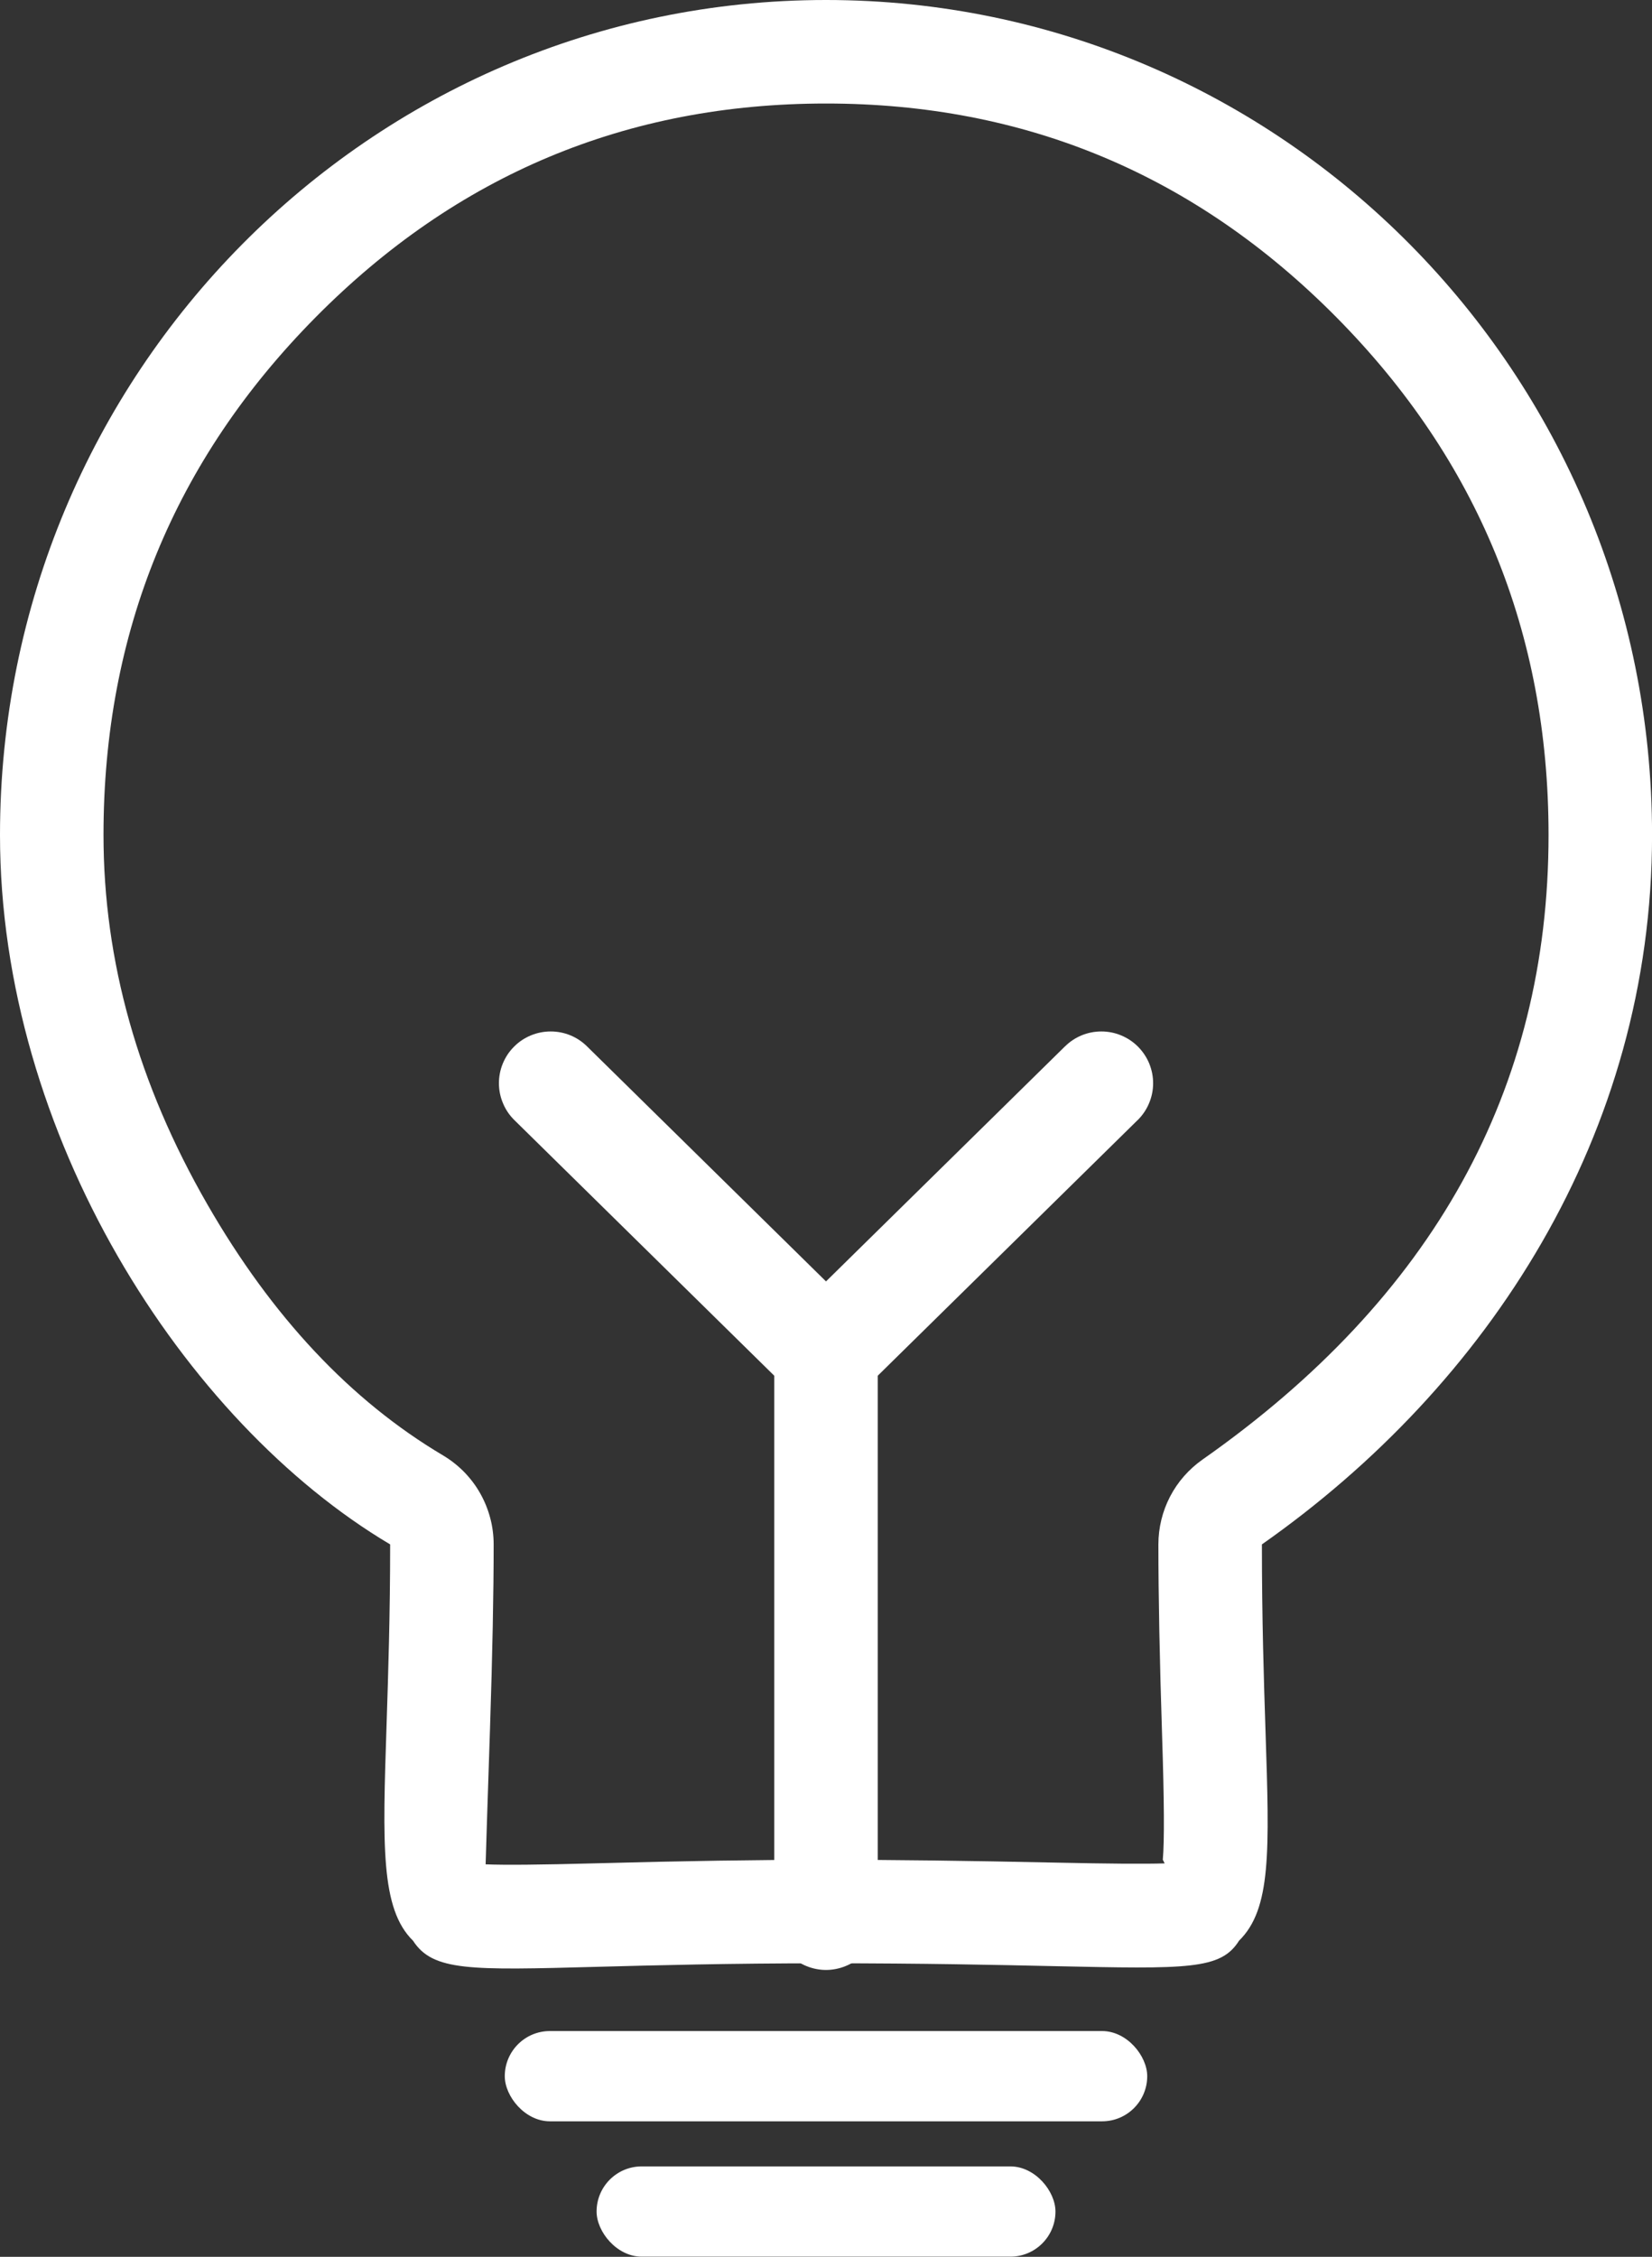 <svg xmlns="http://www.w3.org/2000/svg" xmlns:xlink="http://www.w3.org/1999/xlink" fill="none" version="1.1" width="31.922" height="43.602" viewBox="0 0 31.922 43.602"><rect x="0" y="0" width="31.922" height="43.602" fill="#333333" stroke="none"/><g><g><path d="M31.923,16.132C31.923,21.917,28.758,26.769,24.384,29.838C24.384,31.291,24.422,32.478,24.454,33.452C24.53,35.773,24.567,36.881,23.942,37.495C23.59,38.056,22.962,38.042,20.359,37.986C19.276,37.962,17.851,37.931,15.961,37.931C14.066,37.931,12.635,37.97,11.547,37.999C9.071,38.066,8.365,38.085,7.981,37.495C7.352,36.878,7.393,35.651,7.47,33.315C7.501,32.355,7.539,31.207,7.539,29.838C3.547,27.468,0,21.917,0,16.132C0,7.222,7.146,0,15.961,0C24.776,0,31.923,7.222,31.923,16.132ZM29.923,16.132Q29.923,10.272,25.826,6.132Q21.738,2,15.961,2Q10.185,2,6.097,6.132Q2,10.272,2,16.132Q2,19.783,4.006,23.267Q5.883,26.529,8.56,28.118Q8.671,28.184,8.773,28.264Q8.875,28.344,8.966,28.436Q9.057,28.529,9.135,28.632Q9.213,28.735,9.277,28.848Q9.341,28.961,9.39,29.081Q9.439,29.201,9.472,29.326Q9.506,29.451,9.522,29.579Q9.539,29.708,9.539,29.838Q9.539,31.24,9.469,33.381Q9.392,35.699,9.384,36.019Q9.924,36.042,11.493,36Q14.039,35.931,15.961,35.931Q17.872,35.931,20.403,35.986Q21.922,36.019,22.505,36.001L22.469,35.93Q22.517,35.41,22.455,33.518Q22.384,31.324,22.384,29.838Q22.384,29.597,22.441,29.363Q22.498,29.129,22.609,28.915Q22.72,28.701,22.879,28.52Q23.038,28.339,23.235,28.2Q29.923,23.508,29.923,16.132Z" fill-rule="evenodd" fill="#FFFFFF" fill-opacity="1"/></g><g><path d="M11.342,20.215L15.961,24.757L20.58,20.215L20.581,20.215Q20.721,20.077,20.903,20.002Q21.085,19.928,21.282,19.928Q21.38,19.928,21.477,19.947Q21.573,19.966,21.664,20.004Q21.755,20.042,21.837,20.096Q21.919,20.151,21.989,20.221Q22.058,20.29,22.113,20.372Q22.168,20.454,22.206,20.545Q22.243,20.636,22.263,20.733Q22.282,20.829,22.282,20.928Q22.282,21.129,22.204,21.314Q22.126,21.5,21.983,21.641L21.982,21.641L16.961,26.579L16.961,37.06Q16.961,37.158,16.942,37.255Q16.923,37.351,16.885,37.442Q16.848,37.533,16.793,37.615Q16.738,37.697,16.668,37.767Q16.599,37.836,16.517,37.891Q16.435,37.946,16.344,37.983Q16.253,38.021,16.156,38.04Q16.06,38.06,15.961,38.06Q15.863,38.06,15.766,38.04Q15.67,38.021,15.579,37.983Q15.488,37.946,15.406,37.891Q15.324,37.836,15.254,37.767Q15.185,37.697,15.13,37.615Q15.075,37.533,15.037,37.442Q15,37.351,14.981,37.255Q14.961,37.158,14.961,37.06L14.961,26.579L9.94,21.641Q9.796,21.5,9.719,21.314Q9.641,21.129,9.641,20.928Q9.641,20.829,9.66,20.733Q9.679,20.636,9.717,20.545Q9.755,20.454,9.809,20.372Q9.864,20.29,9.934,20.221Q10.003,20.151,10.085,20.096Q10.167,20.042,10.258,20.004Q10.349,19.966,10.446,19.947Q10.542,19.928,10.641,19.928Q10.838,19.928,11.02,20.002Q11.202,20.077,11.342,20.215Z" fill-rule="evenodd" fill="#FFFFFF" fill-opacity="1"/></g><g><rect x="9.754" y="39.24" width="12.414" height="1.744" rx="0.872" fill="#FFFFFF" fill-opacity="1"/></g><g><rect x="11.528" y="41.855" width="8.867" height="1.744" rx="0.872" fill="#FFFFFF" fill-opacity="1"/></g></g></svg>